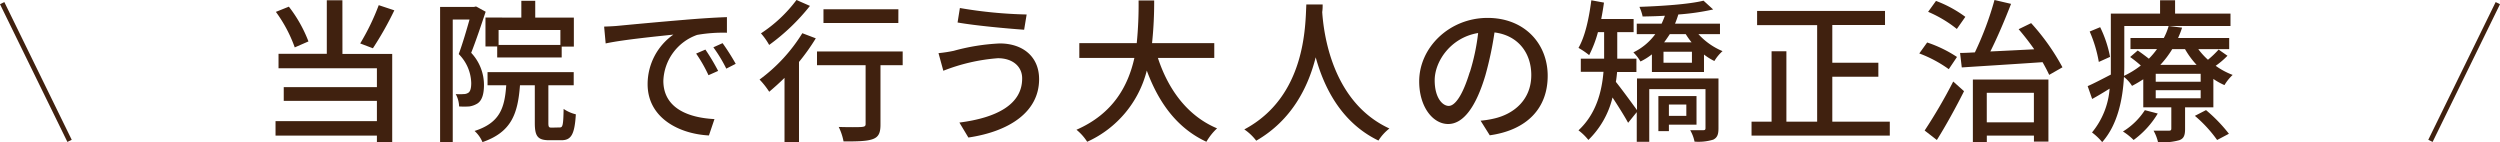 <svg xmlns="http://www.w3.org/2000/svg" viewBox="0 0 517.9 29.5"><defs><style>.cls-1{fill:#40210f;}.cls-2{fill:none;stroke:#40210f;stroke-miterlimit:10;}</style></defs><title>index1</title><g id="レイヤー_2" data-name="レイヤー 2"><g id="contents"><path class="cls-1" d="M70.94,11.17H81.25V29.44H78.08V28.09h-21v-3h21V20.89H58.78V18.05h19.3V14.14H57.7v-3h10V.06h3.23ZM61.06,9.82a28.74,28.74,0,0,0-3.91-7.36l2.69-1.08a28,28,0,0,1,4.06,7.2ZM81.69,2.14A68.27,68.27,0,0,1,77.25,10L74.62,9a47.69,47.69,0,0,0,3.84-7.93Z"/><path class="cls-1" d="M100.61,2.43c-.9,2.69-2,6-3,8.51a9.72,9.72,0,0,1,2.65,6.66c0,1.82-.38,3.17-1.31,3.81a4.38,4.38,0,0,1-1.73.64,16.12,16.12,0,0,1-2.11,0,5.72,5.72,0,0,0-.7-2.56,10.25,10.25,0,0,0,1.63,0,1.75,1.75,0,0,0,1-.29c.45-.32.58-1.09.58-2a8.79,8.79,0,0,0-2.59-6c.8-2.14,1.63-5,2.24-7.16H93.79V29.44H91.17v-28h7l.45-.1ZM116,26.4c.57,0,.7-.51.76-3.84a7.52,7.52,0,0,0,2.53,1.12c-.25,4.25-1,5.37-3,5.37h-2.5c-2.43,0-3-.86-3-3.58V17.66h-3.07c-.45,5.92-1.76,9.7-7.77,11.78a6.47,6.47,0,0,0-1.64-2.31c5.16-1.66,6.24-4.64,6.56-9.47H101V14.94h17.85v2.72H113.6v7.78c0,.86.1,1,.67,1ZM108,3.65V.16h2.88V3.65h8v6h-2.52V11.9H103V9.63h-2.43v-6Zm8.09,2.56h-12.8v3.1h12.8Z"/><path class="cls-1" d="M128.1,5.34c2.3-.22,8-.76,13.79-1.24,3.36-.29,6.56-.48,8.7-.55l0,3.23a30.73,30.73,0,0,0-6.17.45,10.48,10.48,0,0,0-7,9.5c0,5.8,5.38,7.68,10.59,7.94l-1.15,3.39c-6.21-.32-12.7-3.65-12.7-10.62a12.54,12.54,0,0,1,5.34-10.27C136.8,7.46,129,8.22,125.47,9l-.32-3.49C126.37,5.47,127.46,5.41,128.1,5.34Zm20.67,9.35-2,.89a29.86,29.86,0,0,0-2.56-4.48l1.92-.83A43.34,43.34,0,0,1,148.77,14.69Zm3.64-1.47-1.95,1a30,30,0,0,0-2.68-4.42l1.91-.86A46.43,46.43,0,0,1,152.41,13.22Z"/><path class="cls-1" d="M169,7.94a43.21,43.21,0,0,1-3.48,4.89V29.5h-3V16.13c-1.06,1.05-2.14,2-3.17,2.88a16.4,16.4,0,0,0-2-2.53,34.1,34.1,0,0,0,8.86-9.6Zm-1.21-6.72a42.65,42.65,0,0,1-8.45,8.09,13.44,13.44,0,0,0-1.7-2.4A28.87,28.87,0,0,0,165,0ZM187,13.5H182.4V25.82c0,1.7-.38,2.56-1.6,3s-3.07.48-6.05.48a11.82,11.82,0,0,0-1-3c2.05.06,4.19.06,4.77,0s.8-.16.8-.61V13.5H169.25V10.66H187Zm-.9-8.73H170.59V1.92h15.52Z"/><path class="cls-1" d="M206.72,12.06a38.71,38.71,0,0,0-11.3,2.6l-1-3.65a28.38,28.38,0,0,0,3.14-.48A43.23,43.23,0,0,1,207.1,9c4.74,0,8.16,2.69,8.16,7.4,0,6.81-6.2,10.84-14.65,12.09l-1.86-3.1c7.78-1,13-3.78,13-9.12C211.78,13.85,209.86,12.06,206.72,12.06Zm5.95-9-.51,3.1c-3.58-.25-10.18-.86-13.79-1.5l.48-3A92.46,92.46,0,0,0,212.67,3Z"/><path class="cls-1" d="M239.87,12c2.18,6.65,6.21,12.06,12.26,14.59a11.77,11.77,0,0,0-2.21,2.78c-6-2.78-9.86-8-12.35-14.75a22.13,22.13,0,0,1-12.35,14.75A10.39,10.39,0,0,0,223,26.88c7.61-3.33,10.71-9.09,12-14.88H223.59V8.93h11.9A80.63,80.63,0,0,0,235.87.1h3.23a81.09,81.09,0,0,1-.44,8.83h12.89V12Z"/><path class="cls-1" d="M274,.93c0,.45,0,1-.09,1.57.29,4.25,1.95,18.62,13.92,24.12a9.7,9.7,0,0,0-2.27,2.5c-7.75-3.75-11.3-11.07-13-17.25-1.54,6.11-4.9,13-12.32,17.28a10.3,10.3,0,0,0-2.47-2.34C270.59,20,270.4,5.15,270.62.93Z"/><path class="cls-1" d="M306.72,25a18.76,18.76,0,0,0,2.82-.45c4.06-.93,7.68-3.87,7.68-9,0-4.61-2.76-8.22-7.62-8.83a71.41,71.41,0,0,1-1.89,8.89c-1.92,6.47-4.54,10.08-7.71,10.08s-6-3.55-6-8.83c0-7,6.23-13.15,14.17-13.15,7.62,0,12.45,5.31,12.45,12s-4.26,11.23-12,12.32Zm-2.24-10a43.7,43.7,0,0,0,1.73-8.16c-5.7.93-9,5.89-9,9.79,0,3.65,1.63,5.31,2.91,5.31S303,19.81,304.48,14.91Z"/><path class="cls-1" d="M356,26.59c0,1.22-.23,1.92-1.09,2.34a10.48,10.48,0,0,1-3.87.41,7.84,7.84,0,0,0-.9-2.37c1.19,0,2.34,0,2.69,0s.48-.09.48-.44V18.46H341.66V29.37h-2.59V23.23l-1.79,2.21c-.7-1.31-2.08-3.49-3.23-5.25a18.21,18.21,0,0,1-5,8.8A11.66,11.66,0,0,0,327,27c3.68-3.43,4.83-8,5.18-12.13h-4.7V12.16h4.83V6.66h-1.28a24.05,24.05,0,0,1-1.82,4.76A16.15,16.15,0,0,0,327,9.92c1.41-2.46,2.18-6.18,2.66-9.86l2.62.48c-.16,1.16-.35,2.28-.57,3.4h6.71V6.66h-3.39v5.5H339v2.75H335c-.07.67-.13,1.38-.26,2.05,1.12,1.37,3.52,4.67,4.38,5.85V16.25H356ZM351.84,7.07a14,14,0,0,0,5,3.52,8.85,8.85,0,0,0-1.69,2.05A12.11,12.11,0,0,1,353,11.3v3.61H342.21V11.26a13.1,13.1,0,0,1-2.37,1.48,9,9,0,0,0-1.47-1.89,12.23,12.23,0,0,0,4.54-3.78h-3.84V4.9h5.15c.26-.55.48-1.09.68-1.64-1.57.1-3.14.13-4.61.16a9.63,9.63,0,0,0-.67-2c4.67-.16,10.3-.54,13.28-1.28l2,1.82A49.41,49.41,0,0,1,347.68,3,19.57,19.57,0,0,1,347,4.9h9.31V7.07Zm-6.11,18.75v1.35h-2.18V19.9h7.9v5.92Zm4.77-15.1h-5.89V13h5.89Zm-4.58-3.65c-.38.58-.77,1.15-1.18,1.7h5.69a14.7,14.7,0,0,1-1.21-1.7Zm-.19,14.59V24h3.61V21.66Z"/><path class="cls-1" d="M391.49,25.21v2.88H362.85V25.21H367V10.62h3.07V25.21h6.37v-20H364V2.27h26.5V5.18H379.58V13h9.54V15.9h-9.54v9.31Z"/><path class="cls-1" d="M403.71,14.33a26,26,0,0,0-6.11-3.26l1.63-2.27a26.13,26.13,0,0,1,6.18,3Zm-5,12.71a108.65,108.65,0,0,0,5.92-10.15l2.24,2c-1.67,3.33-3.74,7.1-5.63,10.11ZM405.38,6a25.42,25.42,0,0,0-5.95-3.55L401.06.19a24.82,24.82,0,0,1,6.08,3.3Zm15.39-1.21a45.83,45.83,0,0,1,6.49,9.15l-2.75,1.57c-.35-.77-.83-1.67-1.37-2.63-6.08.42-12.36.8-16.74,1.09l-.35-3c.93,0,1.95-.06,3.07-.12A66,66,0,0,0,413.18,0l3.43.8c-1.25,3.23-2.82,6.94-4.29,9.86,2.85-.13,5.95-.29,9.09-.45-1-1.44-2.15-2.91-3.23-4.16ZM408.7,16.48h15.65V29.34h-3V28.09h-9.76v1.35H408.7Zm2.88,2.75v6.11h9.76V19.23Z"/><path class="cls-1" d="M461.44,11.55A16.44,16.44,0,0,1,459,13.63a15,15,0,0,0,3.52,1.89,9.6,9.6,0,0,0-1.7,2.11,13.32,13.32,0,0,1-2.3-1.28v5.89h-5.86v4.48c0,1.31-.26,2-1.22,2.33a13.08,13.08,0,0,1-4.38.42,8.86,8.86,0,0,0-.93-2.4c1.38,0,2.72,0,3.14,0s.54-.1.54-.45V22.24H444V16.42a26,26,0,0,1-2.33,1.37A7,7,0,0,0,440,15.94c-.25,4.54-1.28,9.88-4.51,13.5a12.37,12.37,0,0,0-2.11-2,16.17,16.17,0,0,0,3.65-9.08c-1.22.76-2.44,1.5-3.62,2.14l-.93-2.66c1.25-.54,2.95-1.43,4.8-2.39,0-.84,0-1.64,0-2.4V2.82h10.2V.06h3.11V2.82h11.48V5.38h-22v7.68c0,.83,0,1.72-.06,2.65a17.78,17.78,0,0,0,3.48-2.14,25.81,25.81,0,0,0-2.21-1.76l1.57-1.35c.71.48,1.57,1.12,2.31,1.7a16,16,0,0,0,1.69-2h-5.5V7.87h6.91a12.75,12.75,0,0,0,1-2.49l2.78.35a18.85,18.85,0,0,1-.83,2.14h10.59v2.31h-6.4a14.84,14.84,0,0,0,2,2.2,19.79,19.79,0,0,0,2.21-2.11Zm-26.65,1.28a27.13,27.13,0,0,0-1.89-6.3l2.17-.9a24.2,24.2,0,0,1,2.05,6.15ZM447,23.52A18.72,18.72,0,0,1,442,29a12.48,12.48,0,0,0-2.21-1.76,14.23,14.23,0,0,0,4.54-4.42Zm8.89-8.23h-9.31v1.64h9.31Zm0,3.4h-9.31v1.66h9.31ZM450,10.18a19.71,19.71,0,0,1-2.47,3.26h7.52a17.64,17.64,0,0,1-2.4-3.26ZM457,22.81a32,32,0,0,1,4.74,4.9L459.3,29a26.93,26.93,0,0,0-4.61-5Z"/><line class="cls-2" x1="14.41" y1="29.18" x2="0.45" y2="0.65"/><line class="cls-2" x1="503.49" y1="29.18" x2="517.45" y2="0.65"/></g></g></svg>